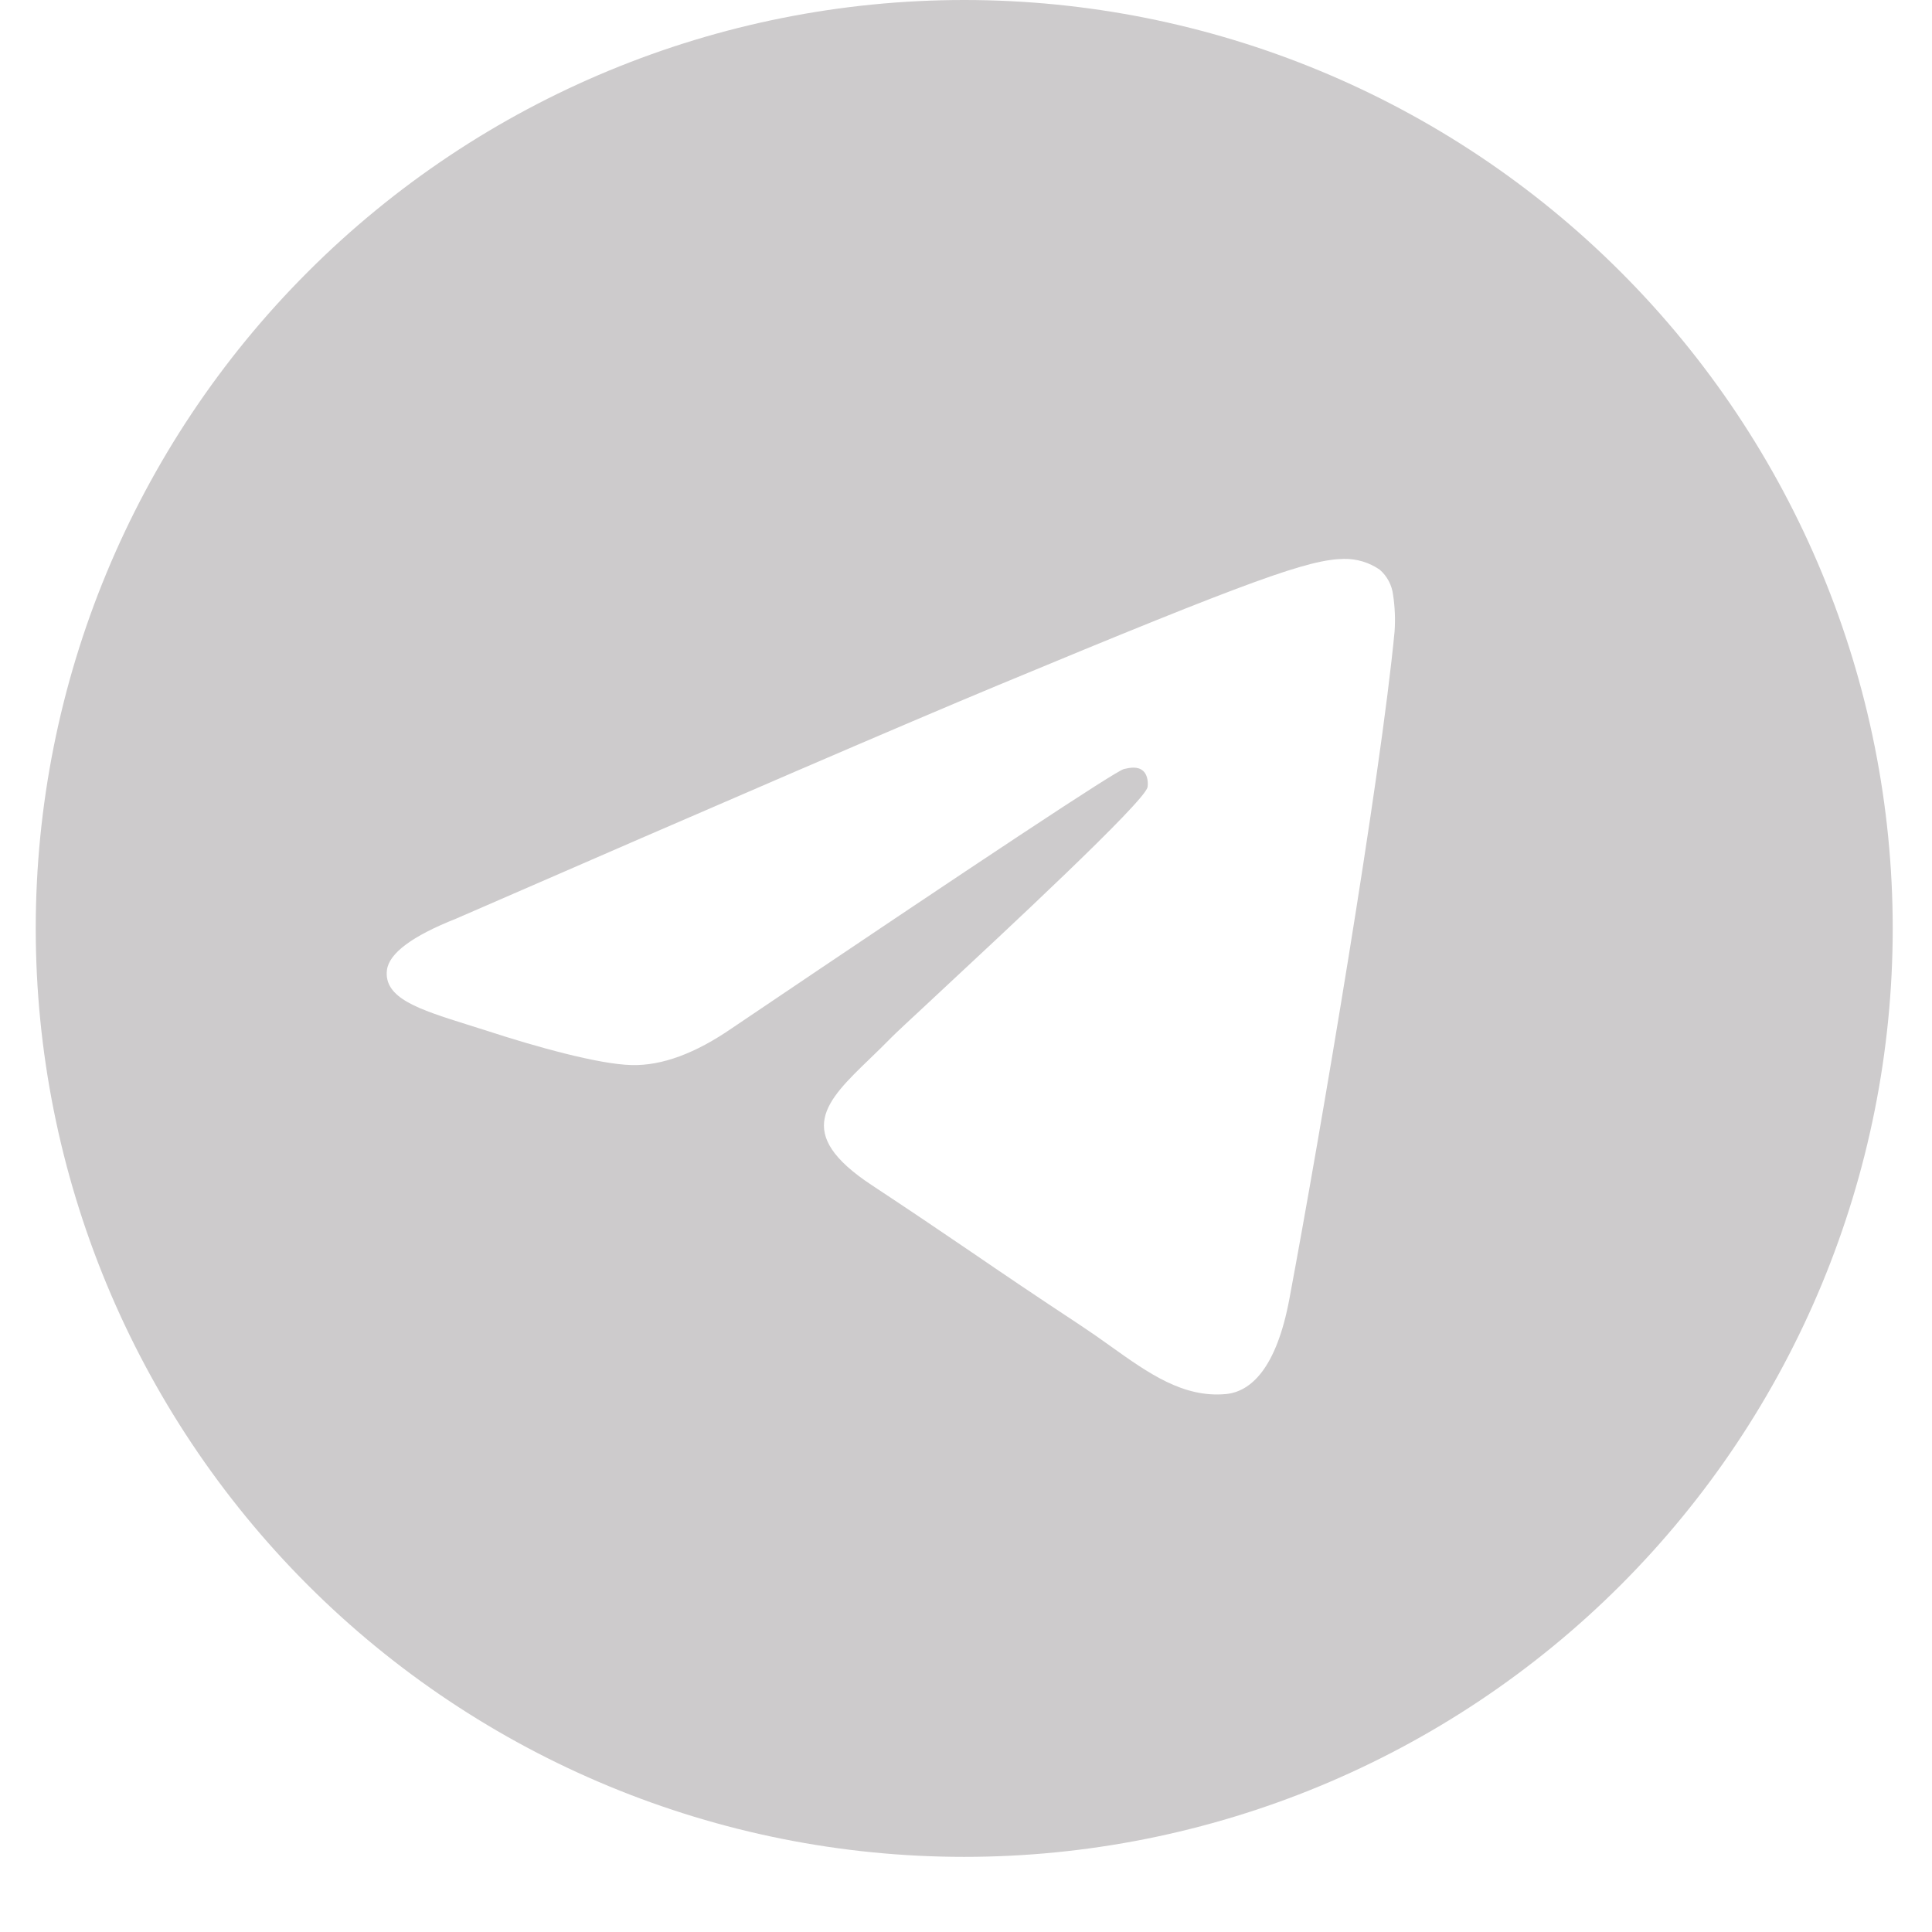 <svg width="18" height="18" viewBox="0 0 18 18" fill="none" xmlns="http://www.w3.org/2000/svg">
<path d="M17.634 8.65C17.634 10.944 16.722 13.144 15.1 14.767C13.478 16.389 11.278 17.3 8.983 17.3C6.689 17.3 4.489 16.389 2.867 14.767C1.245 13.144 0.333 10.944 0.333 8.65C0.333 6.356 1.245 4.156 2.867 2.534C4.489 0.911 6.689 0 8.983 0C11.278 0 13.478 0.911 15.1 2.534C16.722 4.156 17.634 6.356 17.634 8.65ZM9.294 6.386C8.452 6.736 6.77 7.461 4.249 8.559C3.84 8.721 3.626 8.881 3.605 9.037C3.573 9.3 3.903 9.404 4.351 9.545L4.541 9.605C4.982 9.749 5.576 9.916 5.885 9.923C6.166 9.93 6.479 9.815 6.823 9.577C9.18 7.986 10.396 7.183 10.471 7.165C10.525 7.152 10.601 7.137 10.651 7.183C10.7 7.228 10.696 7.312 10.691 7.335C10.658 7.475 9.364 8.677 8.695 9.3C8.486 9.494 8.338 9.632 8.308 9.663C8.241 9.731 8.173 9.798 8.104 9.864C7.694 10.26 7.386 10.556 8.121 11.041C8.474 11.274 8.758 11.466 9.04 11.658C9.347 11.868 9.654 12.076 10.052 12.338C10.153 12.405 10.25 12.472 10.344 12.54C10.702 12.796 11.025 13.025 11.422 12.988C11.653 12.966 11.892 12.75 12.013 12.101C12.3 10.569 12.863 7.251 12.993 5.883C13.001 5.769 12.996 5.655 12.979 5.542C12.968 5.452 12.924 5.368 12.855 5.308C12.757 5.24 12.64 5.205 12.52 5.207C12.196 5.213 11.695 5.387 9.294 6.386Z" fill="#CDCBCC"/>
</svg>
